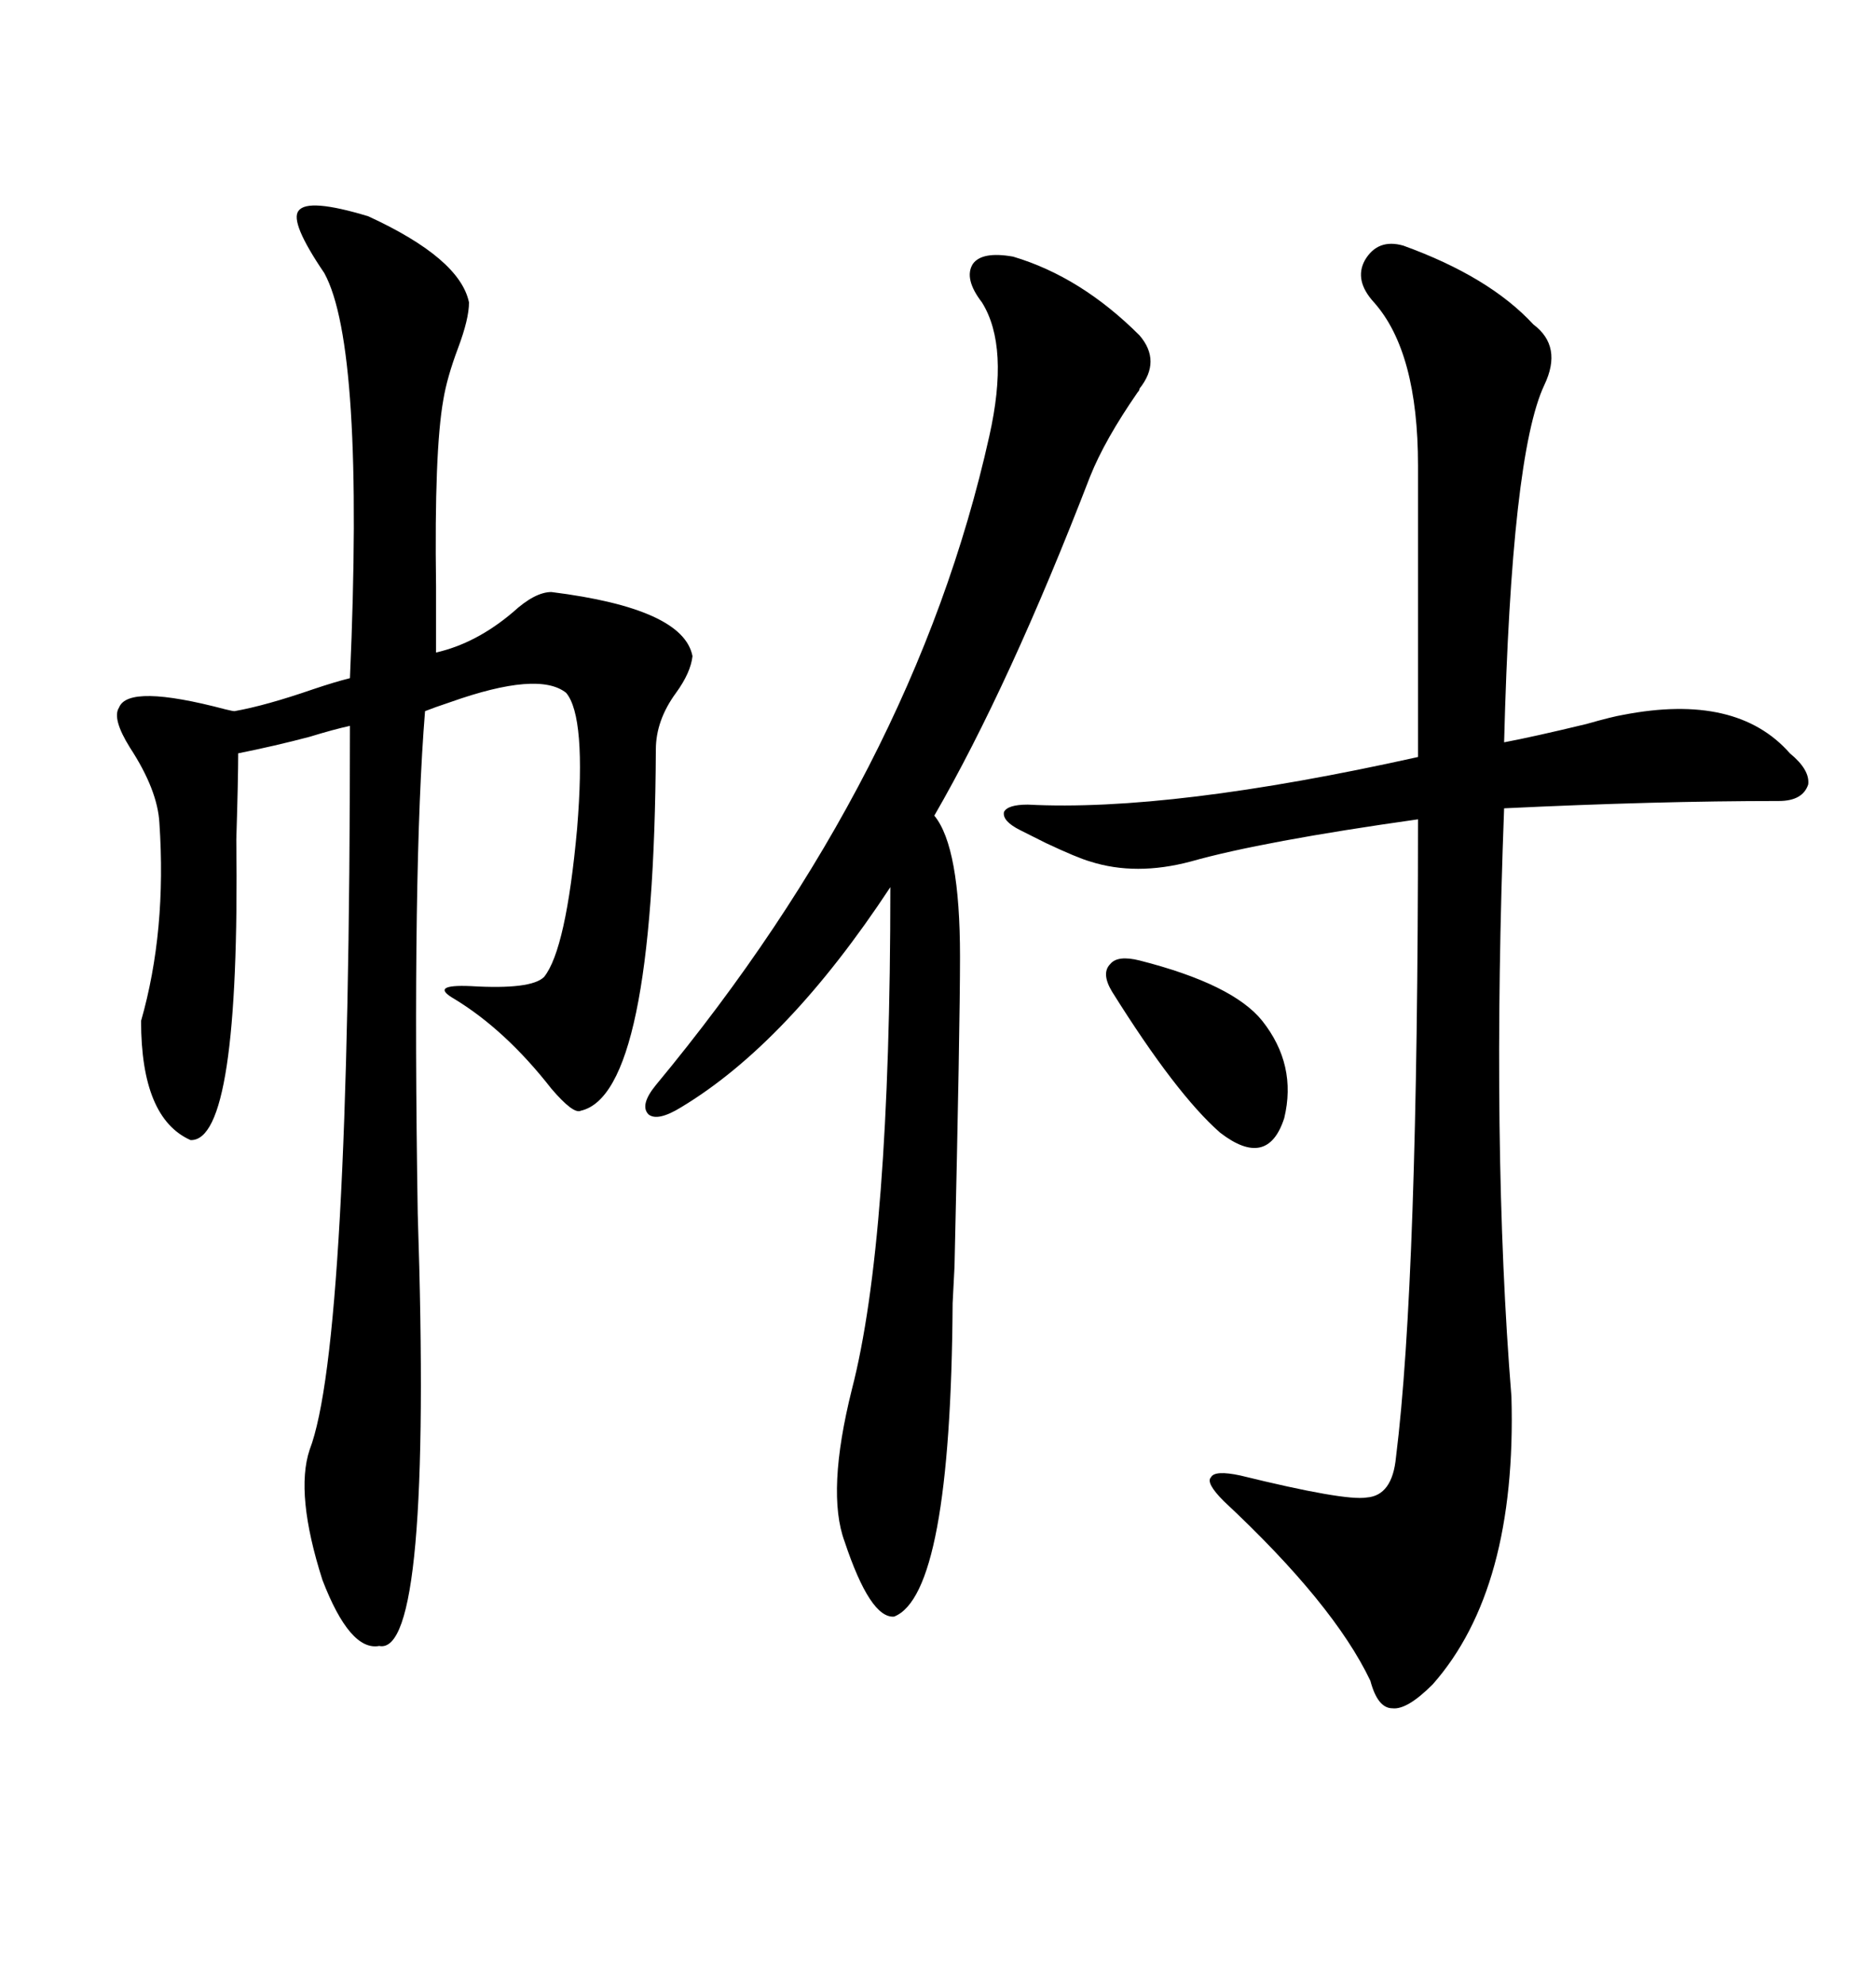 <svg xmlns="http://www.w3.org/2000/svg" xmlns:xlink="http://www.w3.org/1999/xlink" width="300" height="317.285"><path d="M58.89 34.57L58.89 34.57Q73.54 41.31 75 48.34L75 48.34Q75 50.98 73.24 55.66L73.24 55.66Q71.48 60.35 70.90 63.87L70.90 63.87Q69.43 72.07 69.73 93.75L69.73 93.75Q69.73 100.49 69.73 104.30L69.73 104.30Q76.17 102.83 82.03 97.85L82.03 97.85Q85.55 94.63 88.18 94.63L88.18 94.63Q109.28 97.27 110.74 104.88L110.74 104.88Q110.45 107.52 108.11 110.74L108.11 110.74Q104.88 115.14 104.88 119.82L104.88 119.82Q104.59 174.90 92.87 177.54L92.87 177.54Q91.70 178.13 88.18 174.02L88.18 174.02Q80.86 164.65 72.66 159.67L72.66 159.67Q68.55 157.32 75.29 157.62L75.29 157.62Q84.96 158.20 87.01 156.15L87.01 156.15Q90.53 151.76 92.29 132.42L92.29 132.42Q93.75 114.55 90.53 110.74L90.53 110.74Q86.13 107.23 72.07 112.21L72.07 112.21Q69.43 113.09 67.97 113.67L67.97 113.67Q65.92 138.87 66.80 193.95L66.80 193.95Q69.14 264.84 60.64 263.09L60.64 263.09Q55.96 263.96 51.56 252.54L51.56 252.54Q47.17 238.77 49.51 231.74L49.51 231.74Q55.96 215.04 55.96 116.02L55.96 116.02Q53.32 116.60 49.51 117.77L49.51 117.77Q43.95 119.24 38.09 120.41L38.09 120.41Q38.09 124.51 37.79 134.18L37.79 134.18Q38.38 182.52 30.47 182.23L30.47 182.23Q22.56 178.71 22.56 163.18L22.56 163.18Q26.66 148.83 25.49 131.54L25.49 131.54Q25.20 126.27 20.80 119.53L20.80 119.53Q17.87 114.84 19.04 113.09L19.04 113.09Q20.51 109.28 36.04 113.38L36.04 113.38Q37.21 113.67 37.50 113.67L37.50 113.67Q42.48 112.79 50.10 110.16L50.10 110.16Q53.61 108.98 55.96 108.40L55.96 108.40Q58.30 55.37 51.86 43.65L51.86 43.65Q46.29 35.45 47.75 33.69L47.75 33.69Q49.22 31.64 58.89 34.57ZM224.41 39.26L224.41 39.26Q238.18 44.24 245.21 51.86L245.21 51.86Q249.90 55.37 246.97 61.52L246.97 61.52Q241.70 72.66 240.53 118.65L240.53 118.65Q245.21 117.77 253.71 115.72L253.71 115.72Q257.81 114.55 259.57 114.26L259.57 114.26Q277.73 110.74 286.23 120.41L286.23 120.41Q289.45 123.05 289.16 125.39L289.16 125.39Q288.28 128.03 284.47 128.03L284.47 128.03Q264.84 128.03 240.53 129.20L240.53 129.20Q238.48 183.40 241.70 223.24L241.70 223.24Q242.58 254.00 229.10 269.24L229.10 269.24Q225 273.34 222.66 273.05L222.66 273.05Q220.31 273.05 219.14 268.65L219.14 268.65Q213.28 256.35 195.70 239.94L195.70 239.94Q192.77 237.01 193.65 236.13L193.65 236.13Q194.24 234.96 198.34 235.84L198.34 235.84Q215.04 239.94 218.55 239.36L218.55 239.36Q222.66 239.06 223.24 232.91L223.24 232.91Q226.76 204.79 226.76 130.96L226.76 130.96Q201.86 134.47 190.43 137.70L190.43 137.70Q181.64 140.04 174.32 137.70L174.32 137.70Q172.27 137.11 167.29 134.77L167.29 134.77Q164.36 133.30 163.18 132.71L163.18 132.71Q160.25 131.25 160.55 129.79L160.55 129.79Q161.13 128.61 164.36 128.61L164.36 128.61Q187.21 129.79 226.76 121.00L226.76 121.00L226.76 74.41Q226.76 56.25 219.73 48.34L219.73 48.34Q216.50 44.82 218.26 41.60L218.26 41.60Q220.31 38.09 224.41 39.26ZM162.01 41.02L162.01 41.02Q172.85 44.24 182.23 53.61L182.23 53.61Q185.74 57.71 182.23 62.11L182.23 62.11Q182.23 62.40 181.93 62.70L181.93 62.70Q176.66 70.31 174.32 76.17L174.32 76.17Q161.43 109.57 149.41 130.37L149.41 130.37Q153.52 135.35 153.52 152.93L153.52 152.93Q153.52 164.06 152.64 202.44L152.64 202.44Q152.34 208.01 152.34 208.30L152.34 208.30Q152.05 254.88 142.97 258.40L142.97 258.40Q139.16 258.69 135.06 246.39L135.06 246.39Q132.13 238.48 136.23 222.07L136.23 222.07Q142.38 198.34 142.38 141.80L142.38 141.80Q125.98 166.70 108.98 176.95L108.98 176.95Q105.18 179.30 103.71 178.13L103.71 178.13Q102.25 176.66 104.88 173.44L104.88 173.44Q146.19 123.63 158.20 69.73L158.20 69.73Q161.43 55.37 157.03 48.34L157.03 48.34Q154.10 44.53 155.57 42.19L155.57 42.19Q157.03 40.14 162.01 41.02ZM182.23 153.52L182.23 153.52Q197.17 157.32 201.86 163.18L201.86 163.18Q207.42 170.21 205.37 178.71L205.37 178.71Q202.73 186.91 195.12 181.05L195.12 181.05Q188.09 174.90 177.83 158.50L177.83 158.50Q176.07 155.57 177.54 154.10L177.54 154.10Q178.71 152.64 182.23 153.52Z"/></svg>
